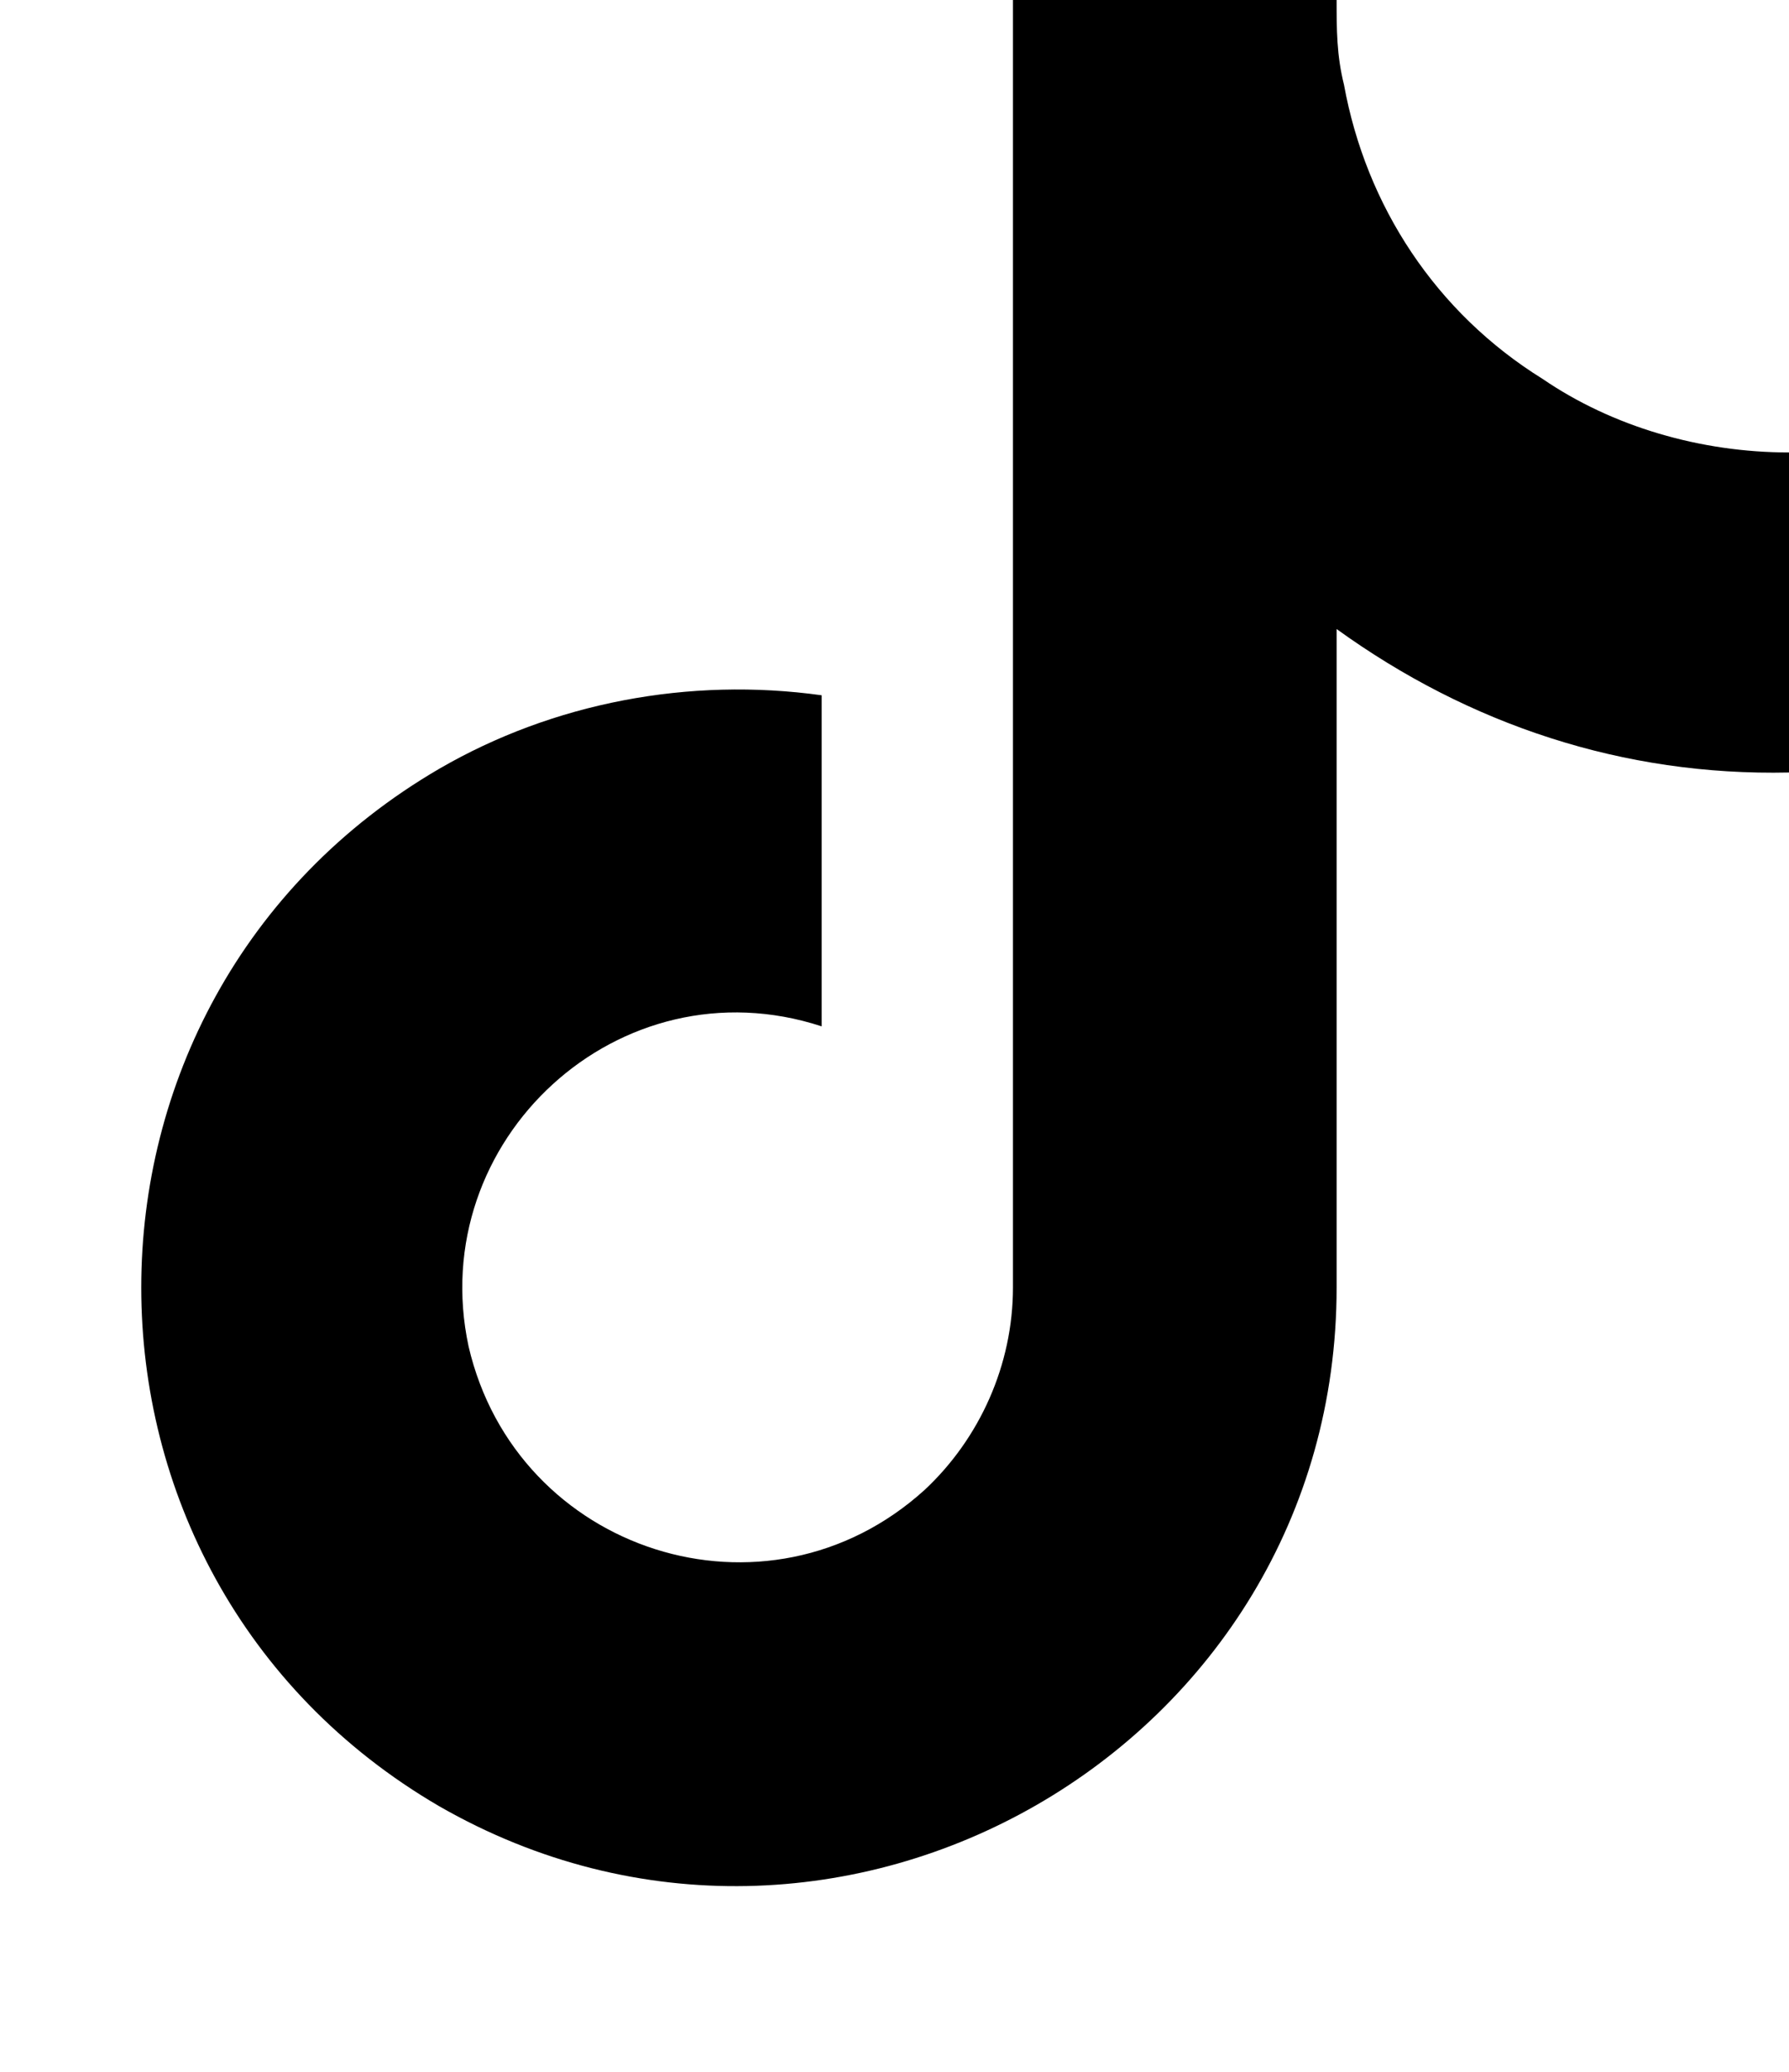 <svg width="38" height="44" viewBox="0 0 38 44" fill="none" xmlns="http://www.w3.org/2000/svg">
<path d="M38 16.406C34.484 16.484 31.203 15.391 28.391 13.359V27.344C28.391 37.109 17.766 43.203 9.328 38.359C0.891 33.438 0.891 21.25 9.328 16.328C11.75 14.922 14.641 14.375 17.453 14.766V21.797C13.156 20.391 9.016 24.219 9.953 28.594C10.969 32.969 16.281 34.688 19.641 31.641C20.812 30.547 21.516 28.984 21.516 27.344V0H28.391C28.391 0.625 28.391 1.172 28.547 1.797C29.016 4.375 30.5 6.641 32.766 8.047C34.25 9.062 36.125 9.609 38 9.609V16.406Z" fill="black"/>
</svg>
